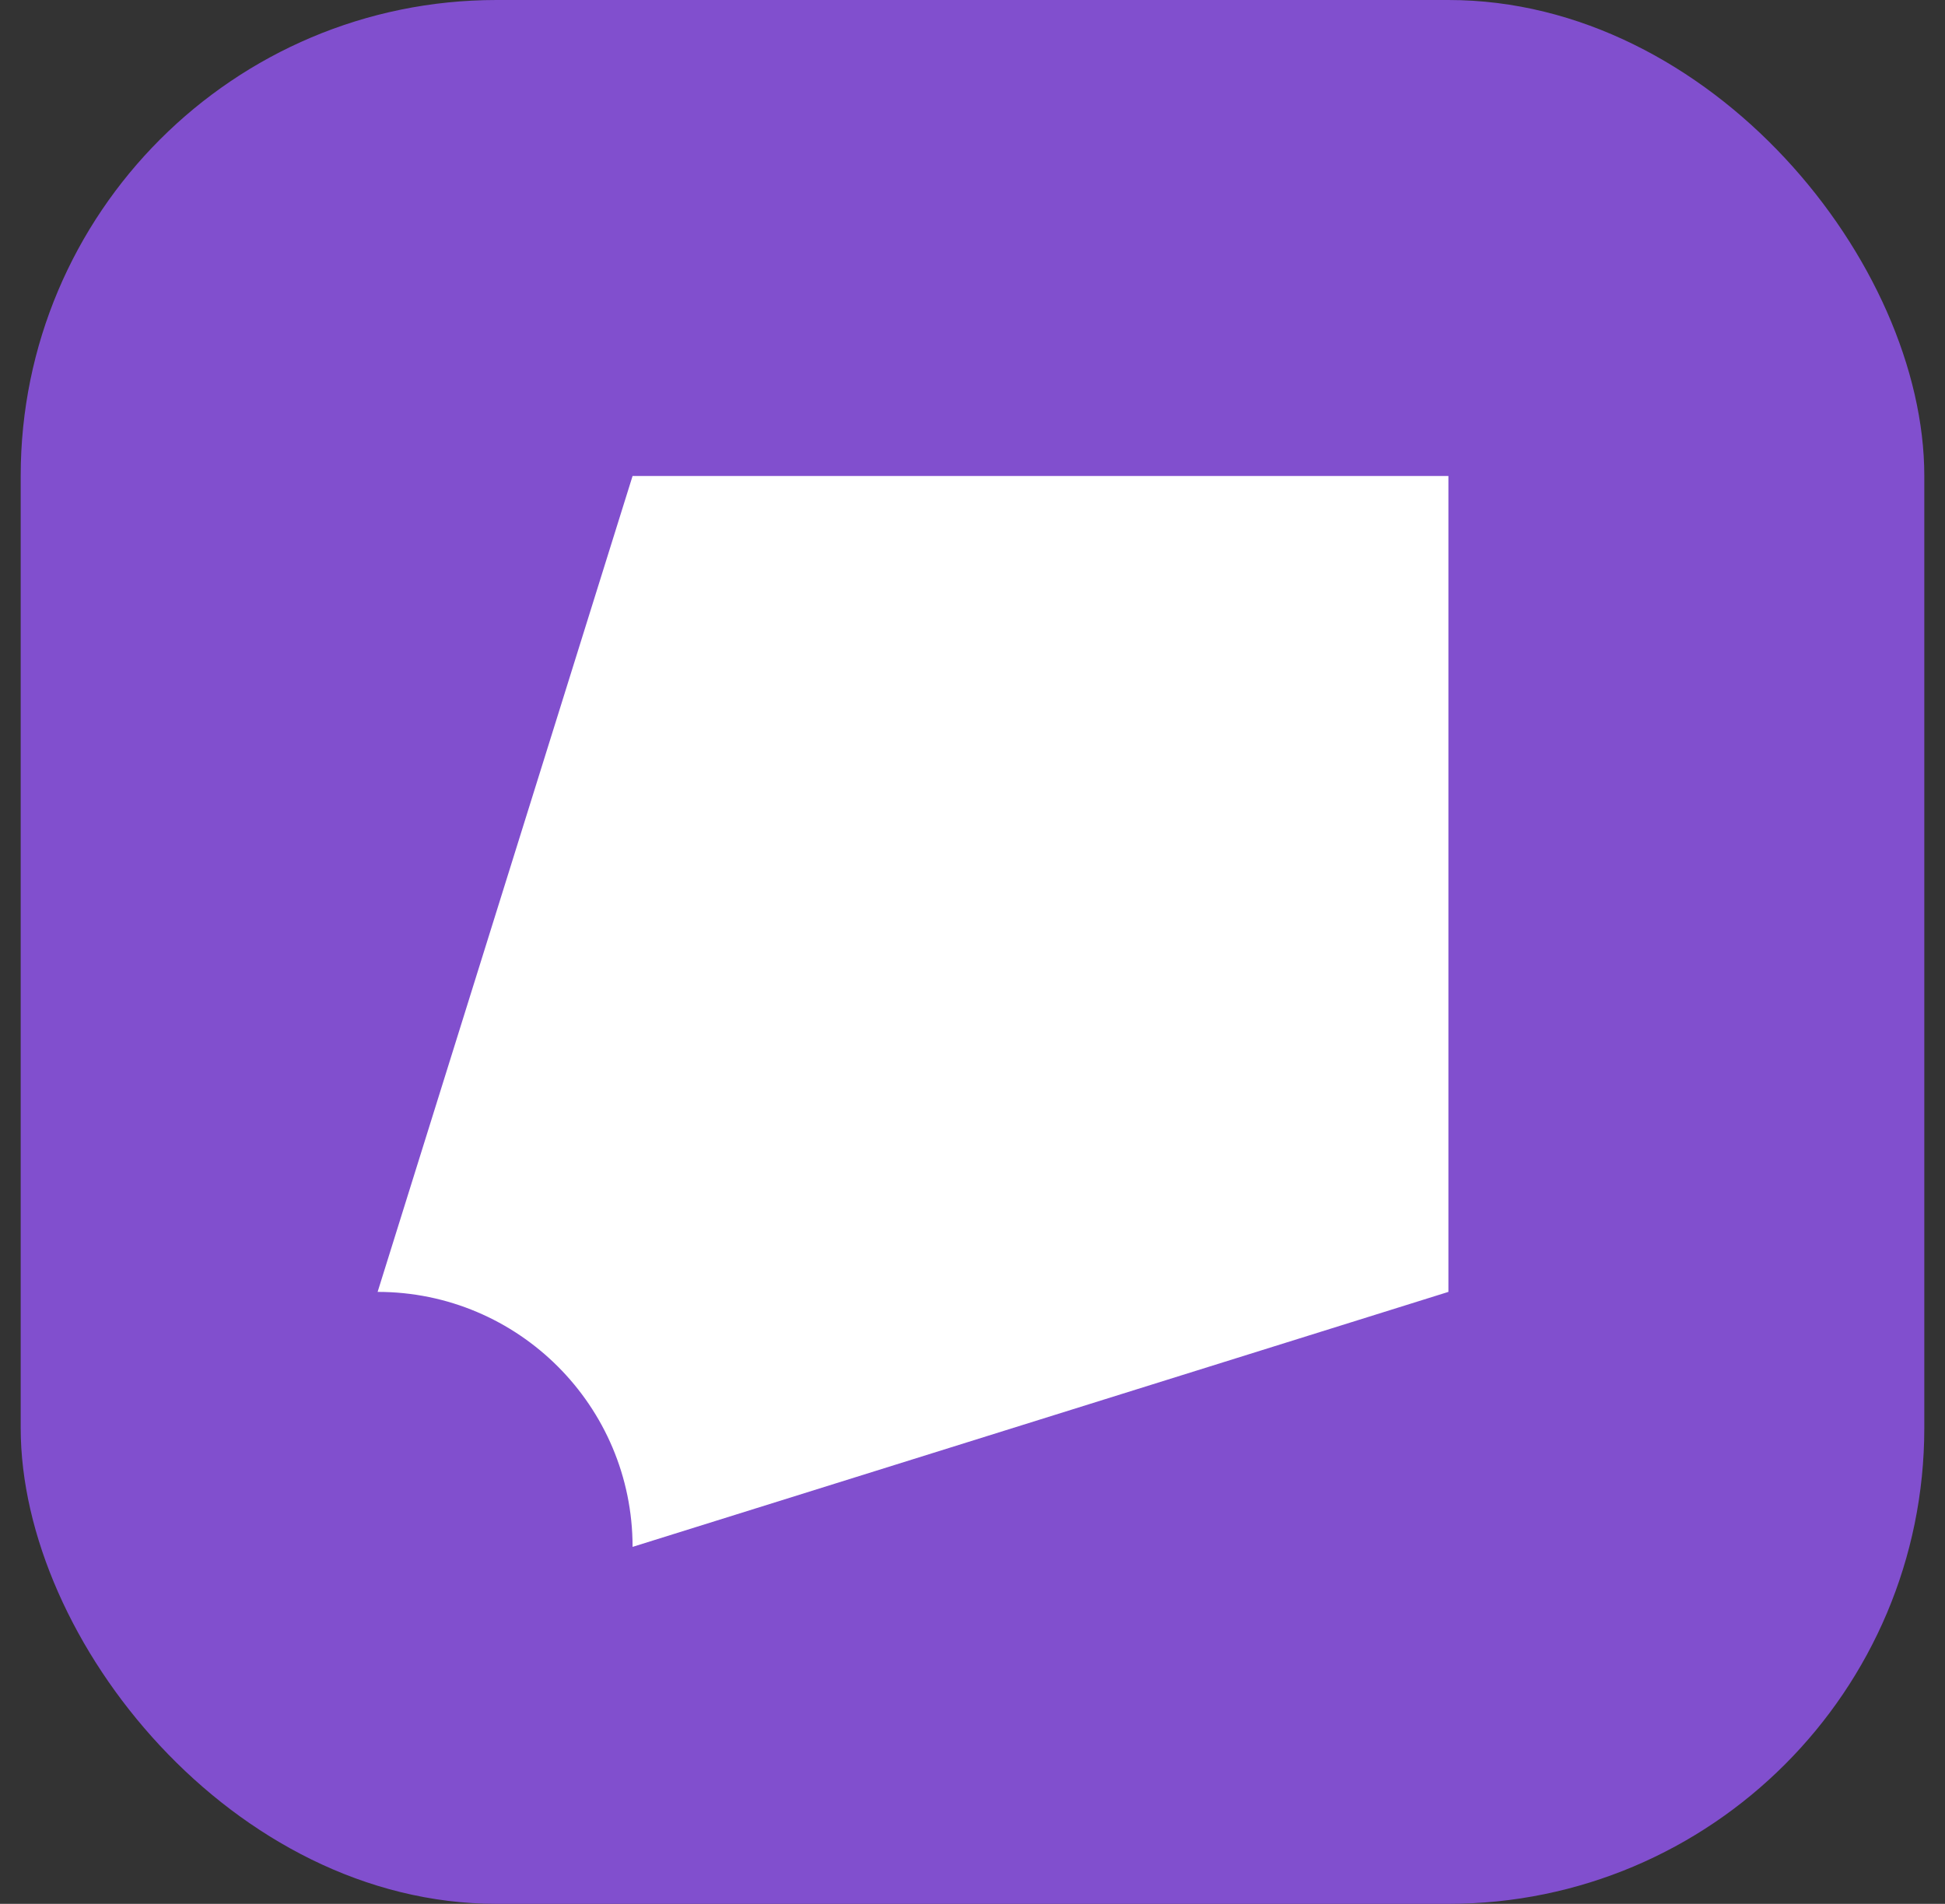 <svg xmlns="http://www.w3.org/2000/svg" width="47" height="46" viewBox="0 0 47 46" fill="none"><rect x="0" y="0" width="47" height="46" fill="#333333" stroke="none"/><rect x="0.5" width="46" height="46" rx="11.5" fill="#814FCE"></rect><path d="M35 11.5H15.286L9.125 31.214C12.527 31.214 15.286 33.972 15.286 37.375L35 31.214V11.5Z" fill="white"></path></svg>